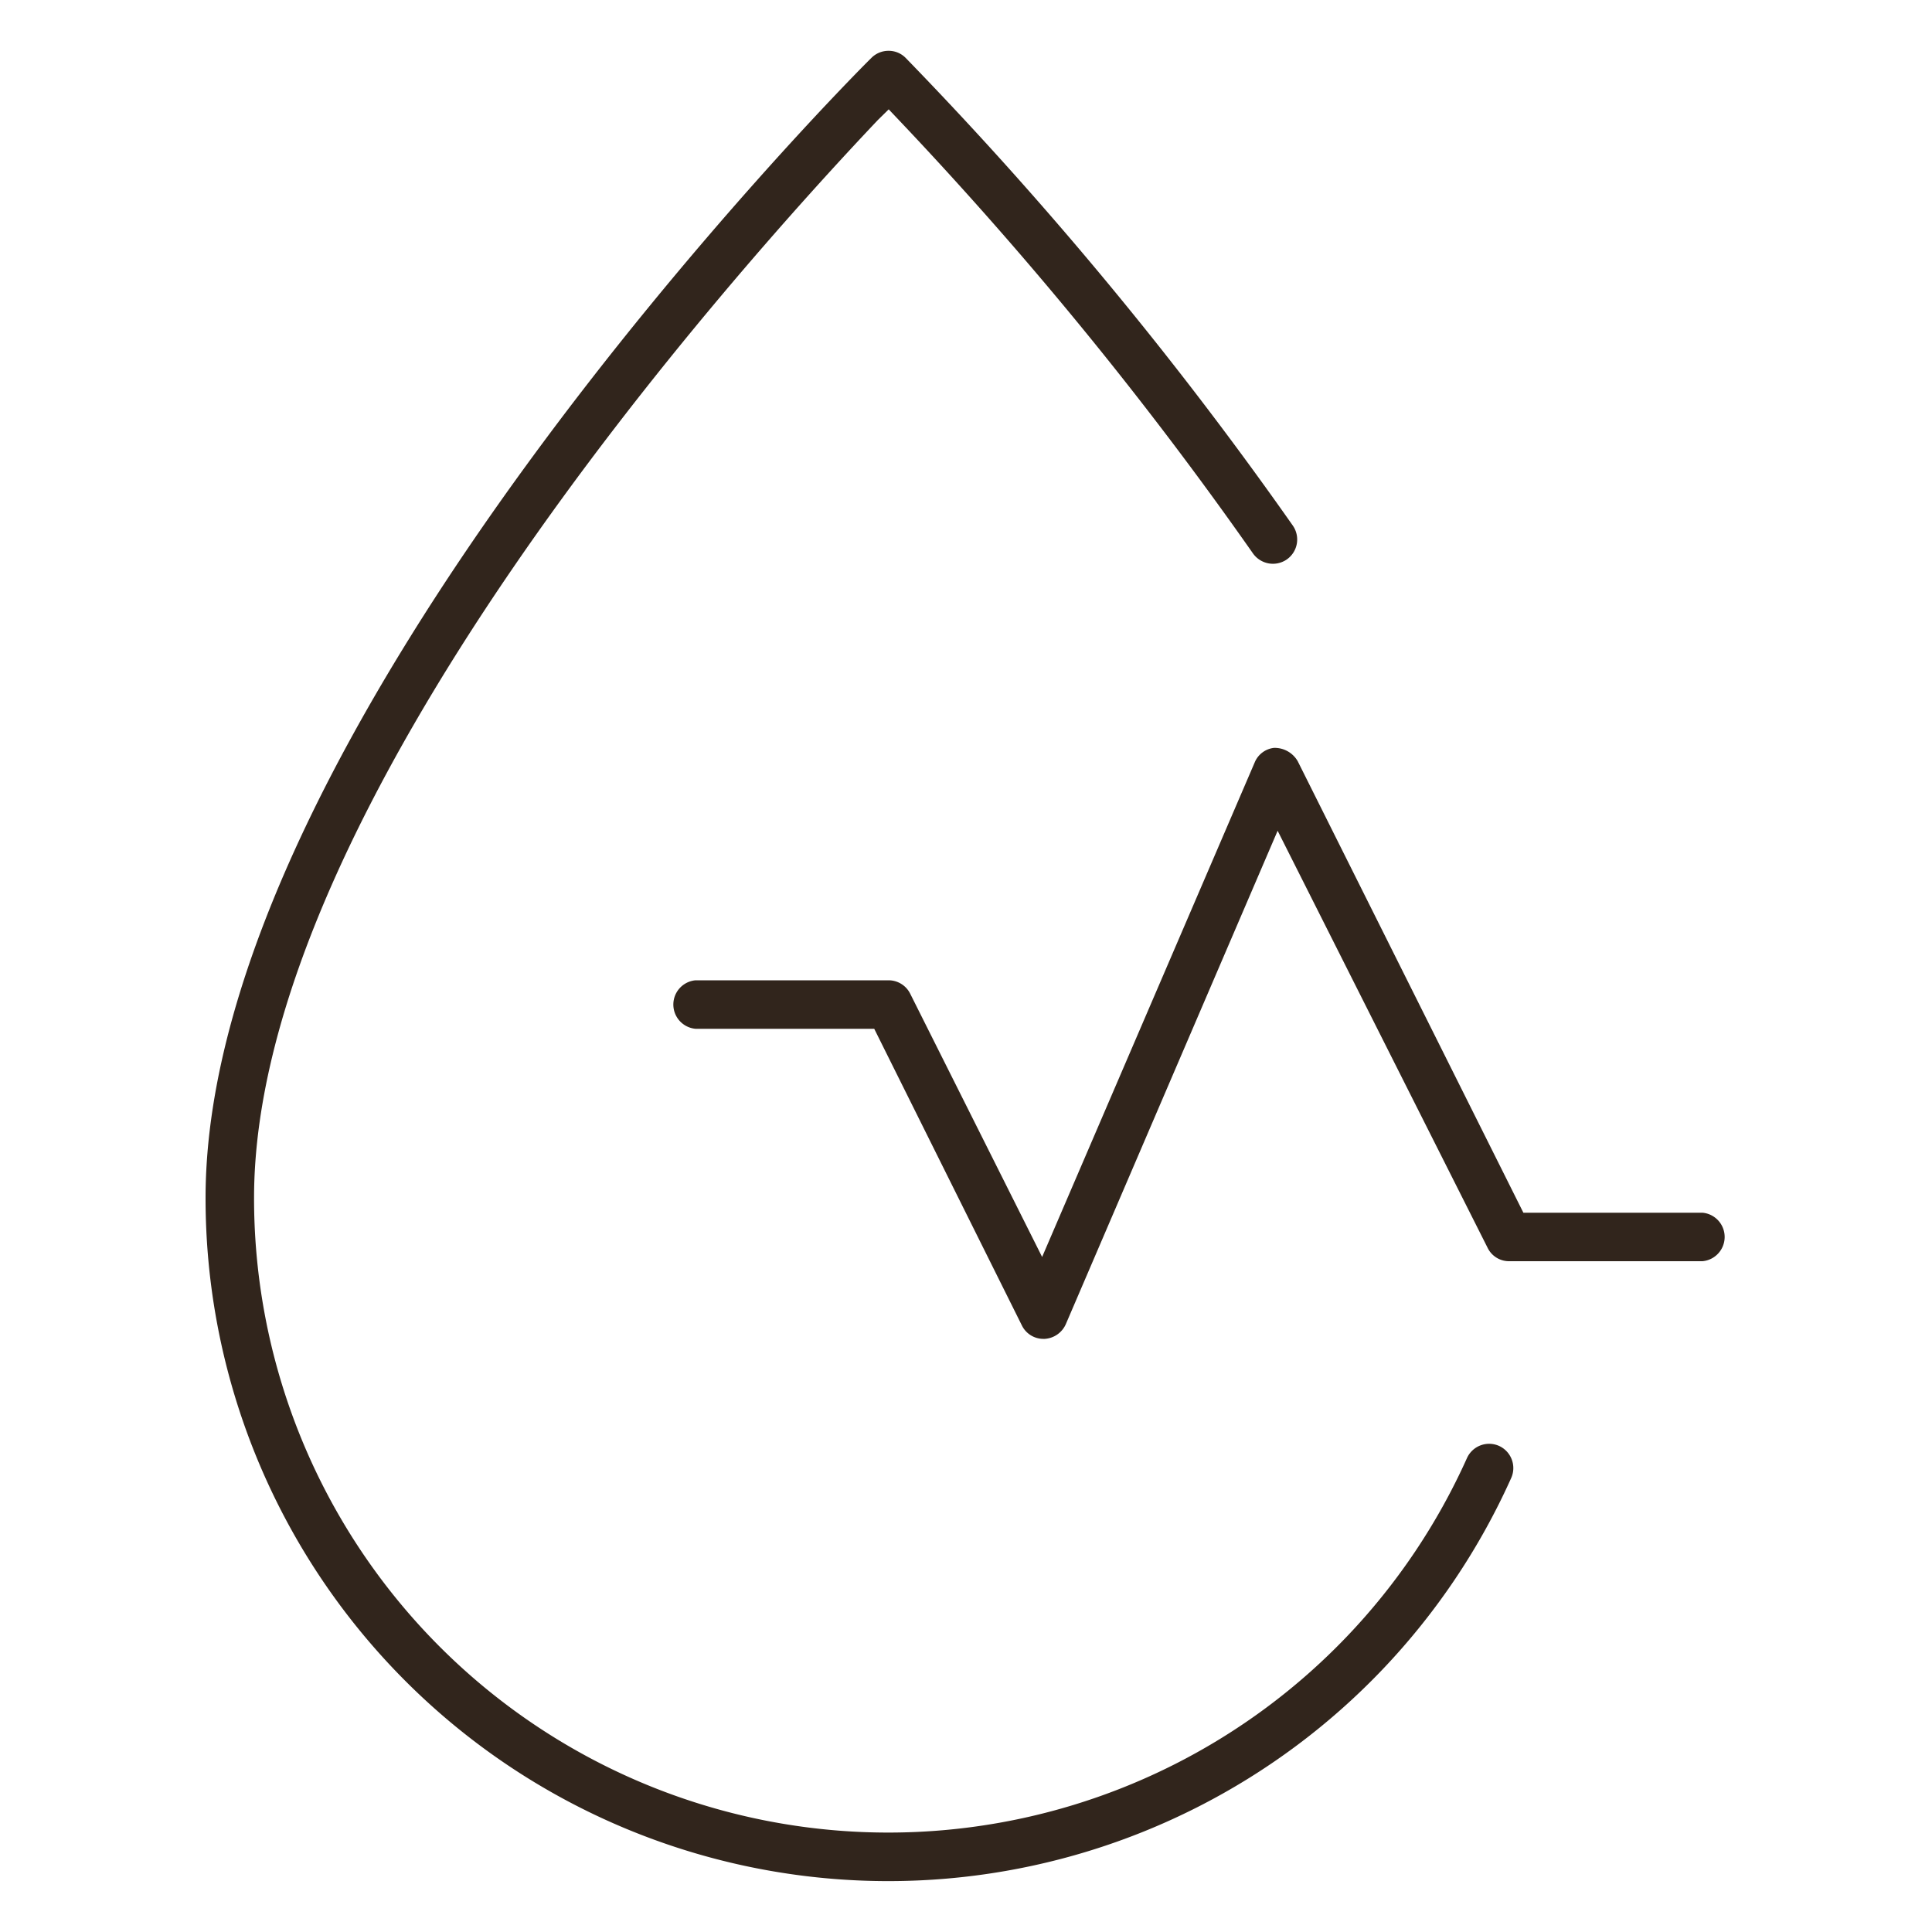<svg id="Layer_1" data-name="Layer 1" xmlns="http://www.w3.org/2000/svg" viewBox="0 0 100 100"><defs><style>.cls-1{fill:#31251c;}</style></defs><path class="cls-1" d="M77.59,74.84a1.26,1.26,0,0,0-1.66.63A32.83,32.83,0,0,1,13.15,62c0-20.18,24.72-47.8,32.29-55.79L46,5.66l.54.57A196.36,196.36,0,0,1,64.85,28.64a1.27,1.27,0,0,0,.81.52,1.26,1.26,0,0,0,.94-.2,1.26,1.26,0,0,0,.32-1.75A198,198,0,0,0,46.88,3,1.23,1.23,0,0,0,46,2.63h0A1.25,1.25,0,0,0,45.1,3C43.69,4.38,10.64,37.81,10.64,62A35.34,35.34,0,0,0,78.22,76.5,1.26,1.26,0,0,0,77.59,74.84Z"/><path class="cls-1" d="M88.11,62.77H78.85L67.17,39.4a1.38,1.38,0,0,0-1.23-.69,1.23,1.23,0,0,0-1,.76l-11,25.59L47.11,51.43A1.25,1.25,0,0,0,46,50.74H36a1.26,1.26,0,0,0,0,2.51h9.25L52.89,68.6a1.24,1.24,0,0,0,1.12.7h.06a1.28,1.28,0,0,0,1.1-.77L66.13,43,77,64.59a1.23,1.23,0,0,0,1.12.69h10a1.26,1.26,0,0,0,0-2.51Z"/></svg>